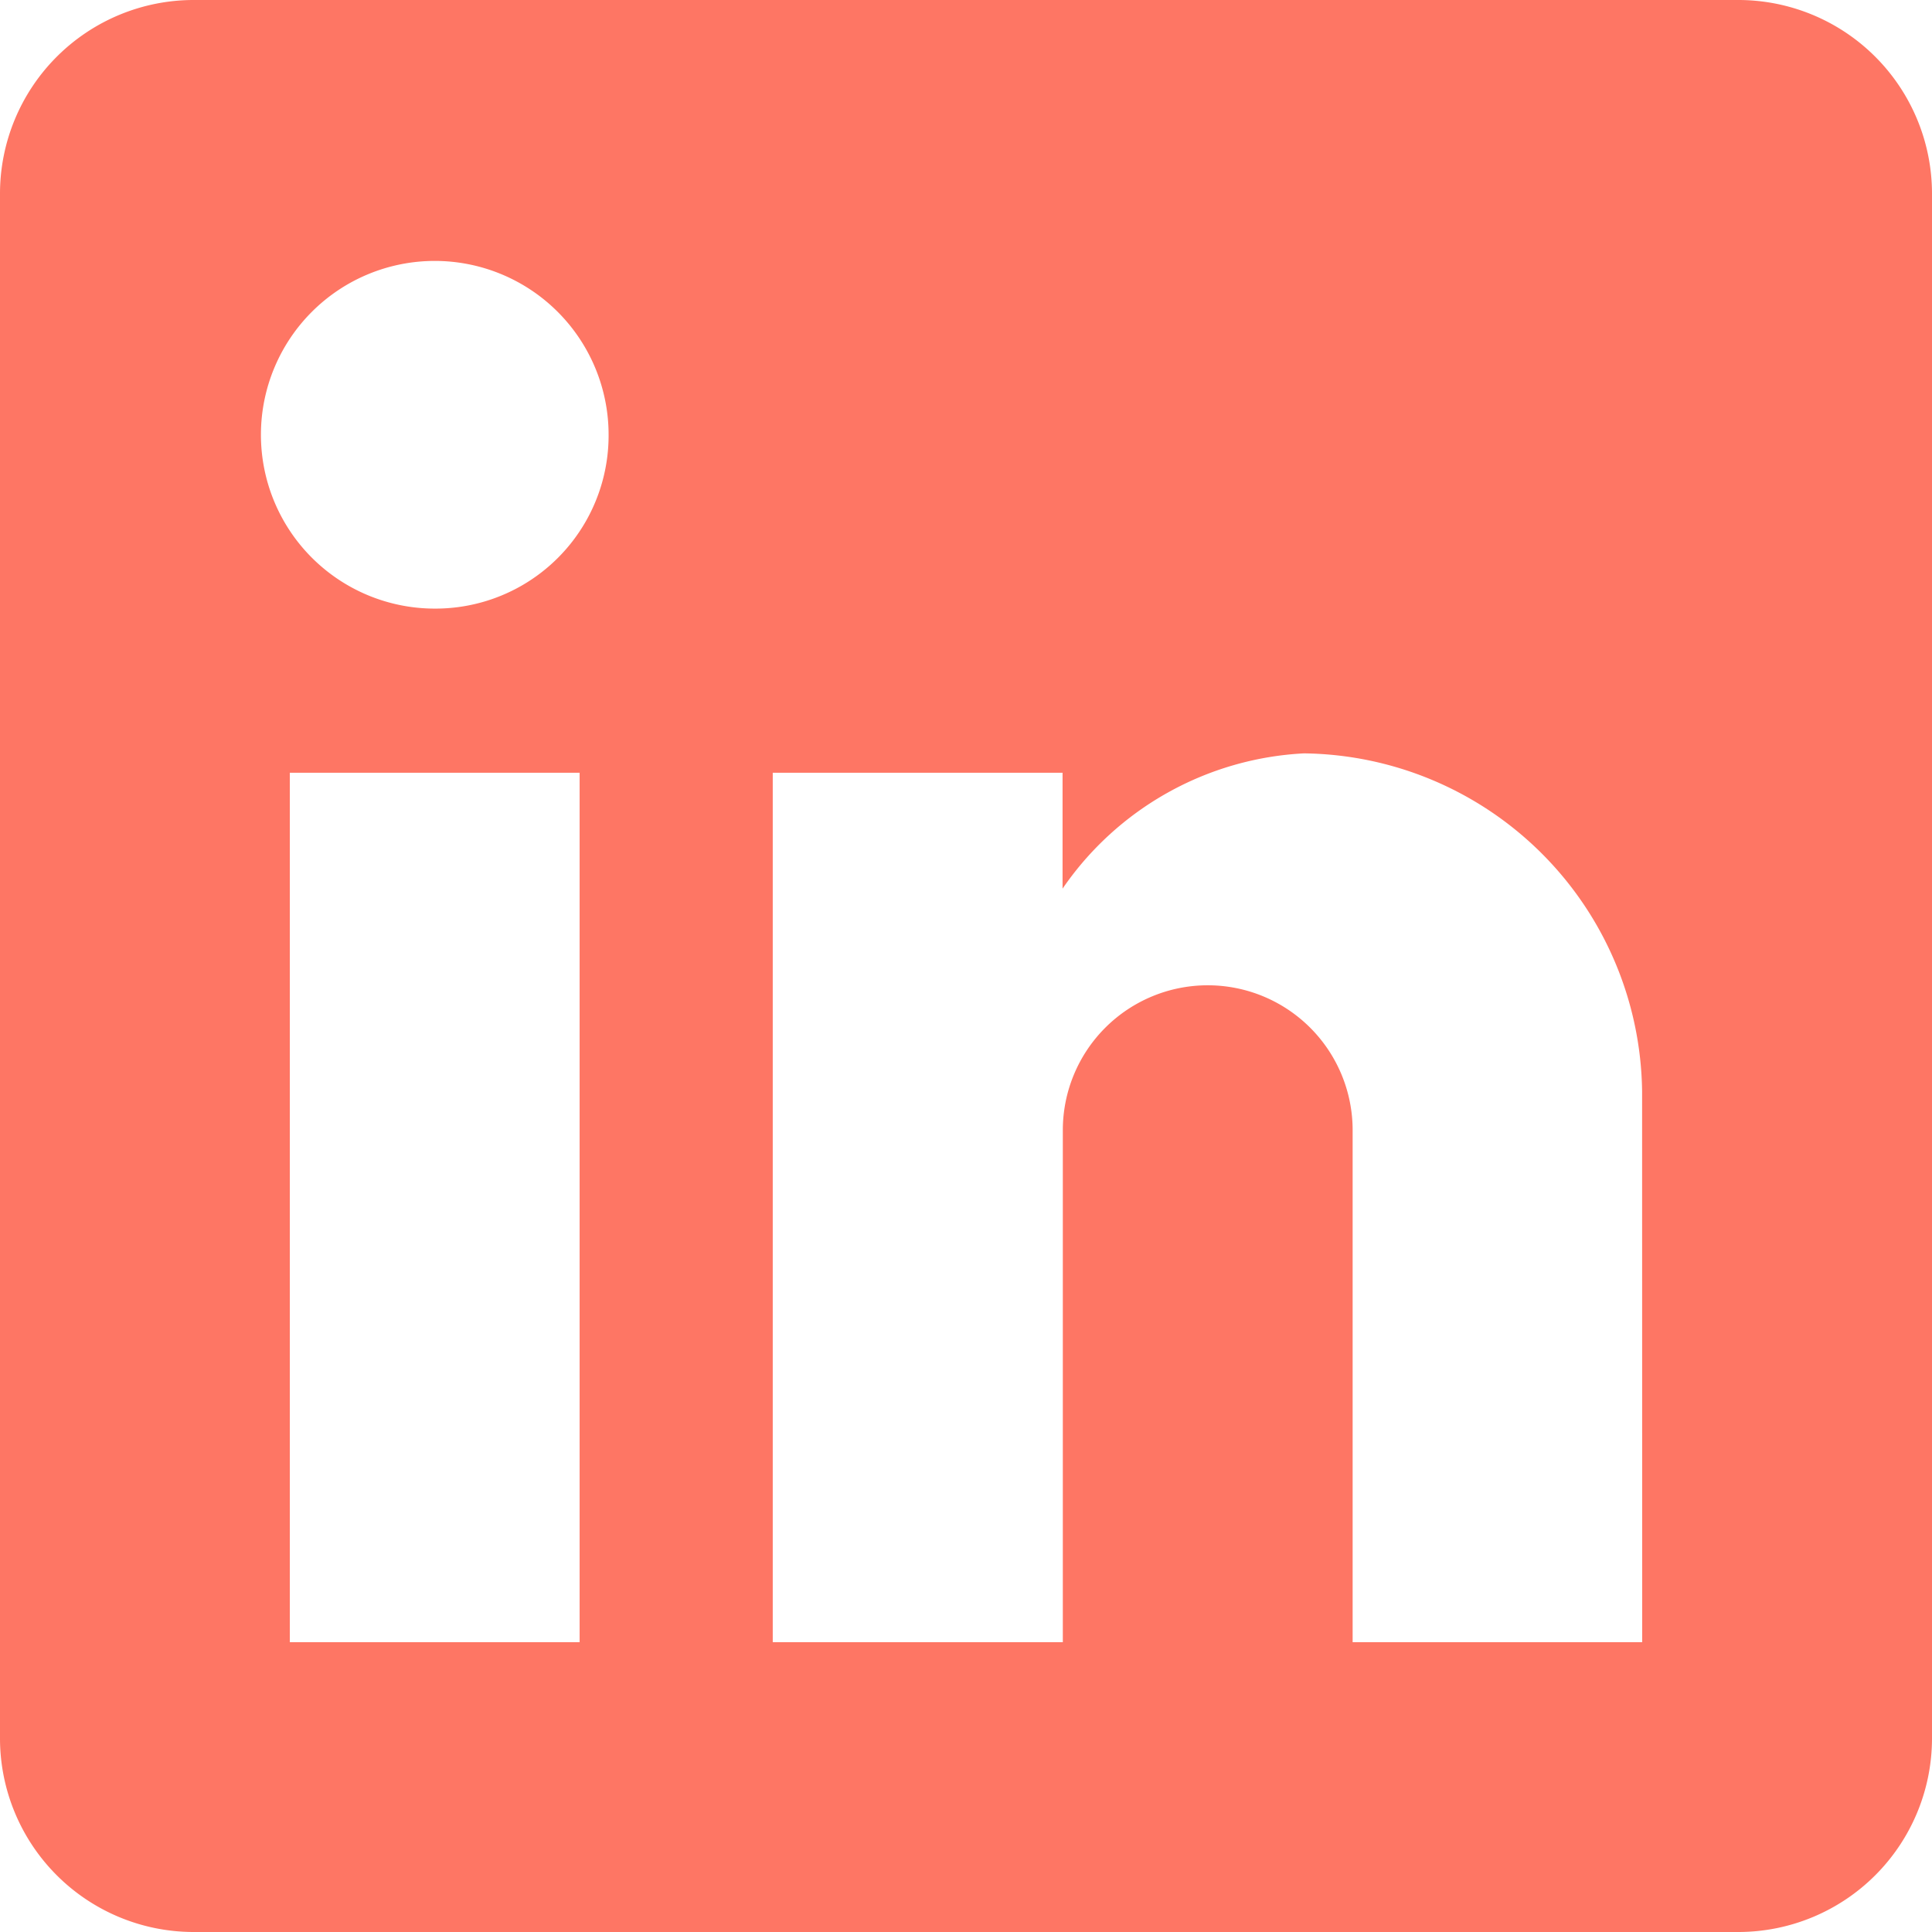<?xml version="1.0" encoding="UTF-8" standalone="no"?>
<svg
   class="social-icons__svg"
   width="22.139"
   height="22.139"
   viewBox="0 0 22.139 22.139"
   version="1.1"
   id="svg6"
   sodipodi:docname="ico-4.svg"
   inkscape:version="1.1.2 (b8e25be833, 2022-02-05)"
   xmlns:inkscape="http://www.inkscape.org/namespaces/inkscape"
   xmlns:sodipodi="http://sodipodi.sourceforge.net/DTD/sodipodi-0.dtd"
   xmlns="http://www.w3.org/2000/svg"
   xmlns:svg="http://www.w3.org/2000/svg">
  <defs
     id="defs10" />
  <sodipodi:namedview
     id="namedview8"
     pagecolor="#ffffff"
     bordercolor="#000000"
     borderopacity="0.25"
     inkscape:pageshadow="2"
     inkscape:pageopacity="0.0"
     inkscape:pagecheckerboard="0"
     showgrid="false"
     inkscape:zoom="2.3544424"
     inkscape:cx="62.64753"
     inkscape:cy="139.94821"
     inkscape:window-width="1920"
     inkscape:window-height="1001"
     inkscape:window-x="-9"
     inkscape:window-y="-9"
     inkscape:window-maximized="1"
     inkscape:current-layer="svg6" />
  <g
     id="g4">
    <path
       fill="#bfa554"
       d="M19.925 0H2.214A2.22 2.22 0 0 0 0 2.214v17.711a2.22 2.22 0 0 0 2.214 2.214h17.711a2.22 2.22 0 0 0 2.214-2.214V2.214A2.22 2.22 0 0 0 19.925 0zM6.642 18.818H3.321V8.855h3.321zM4.981 6.974a1.992 1.992 0 1 1 1.993-1.993 1.984 1.984 0 0 1-1.993 1.993zm13.837 11.844H15.5v-5.867a1.66 1.66 0 1 0-3.321 0v5.867H8.855V8.855h3.321v1.328a3.576 3.576 0 0 1 2.767-1.55 3.922 3.922 0 0 1 3.874 3.874z"
       id="path2"
       style="fill:#fe7664;fill-opacity:1" />
  </g>
</svg>
